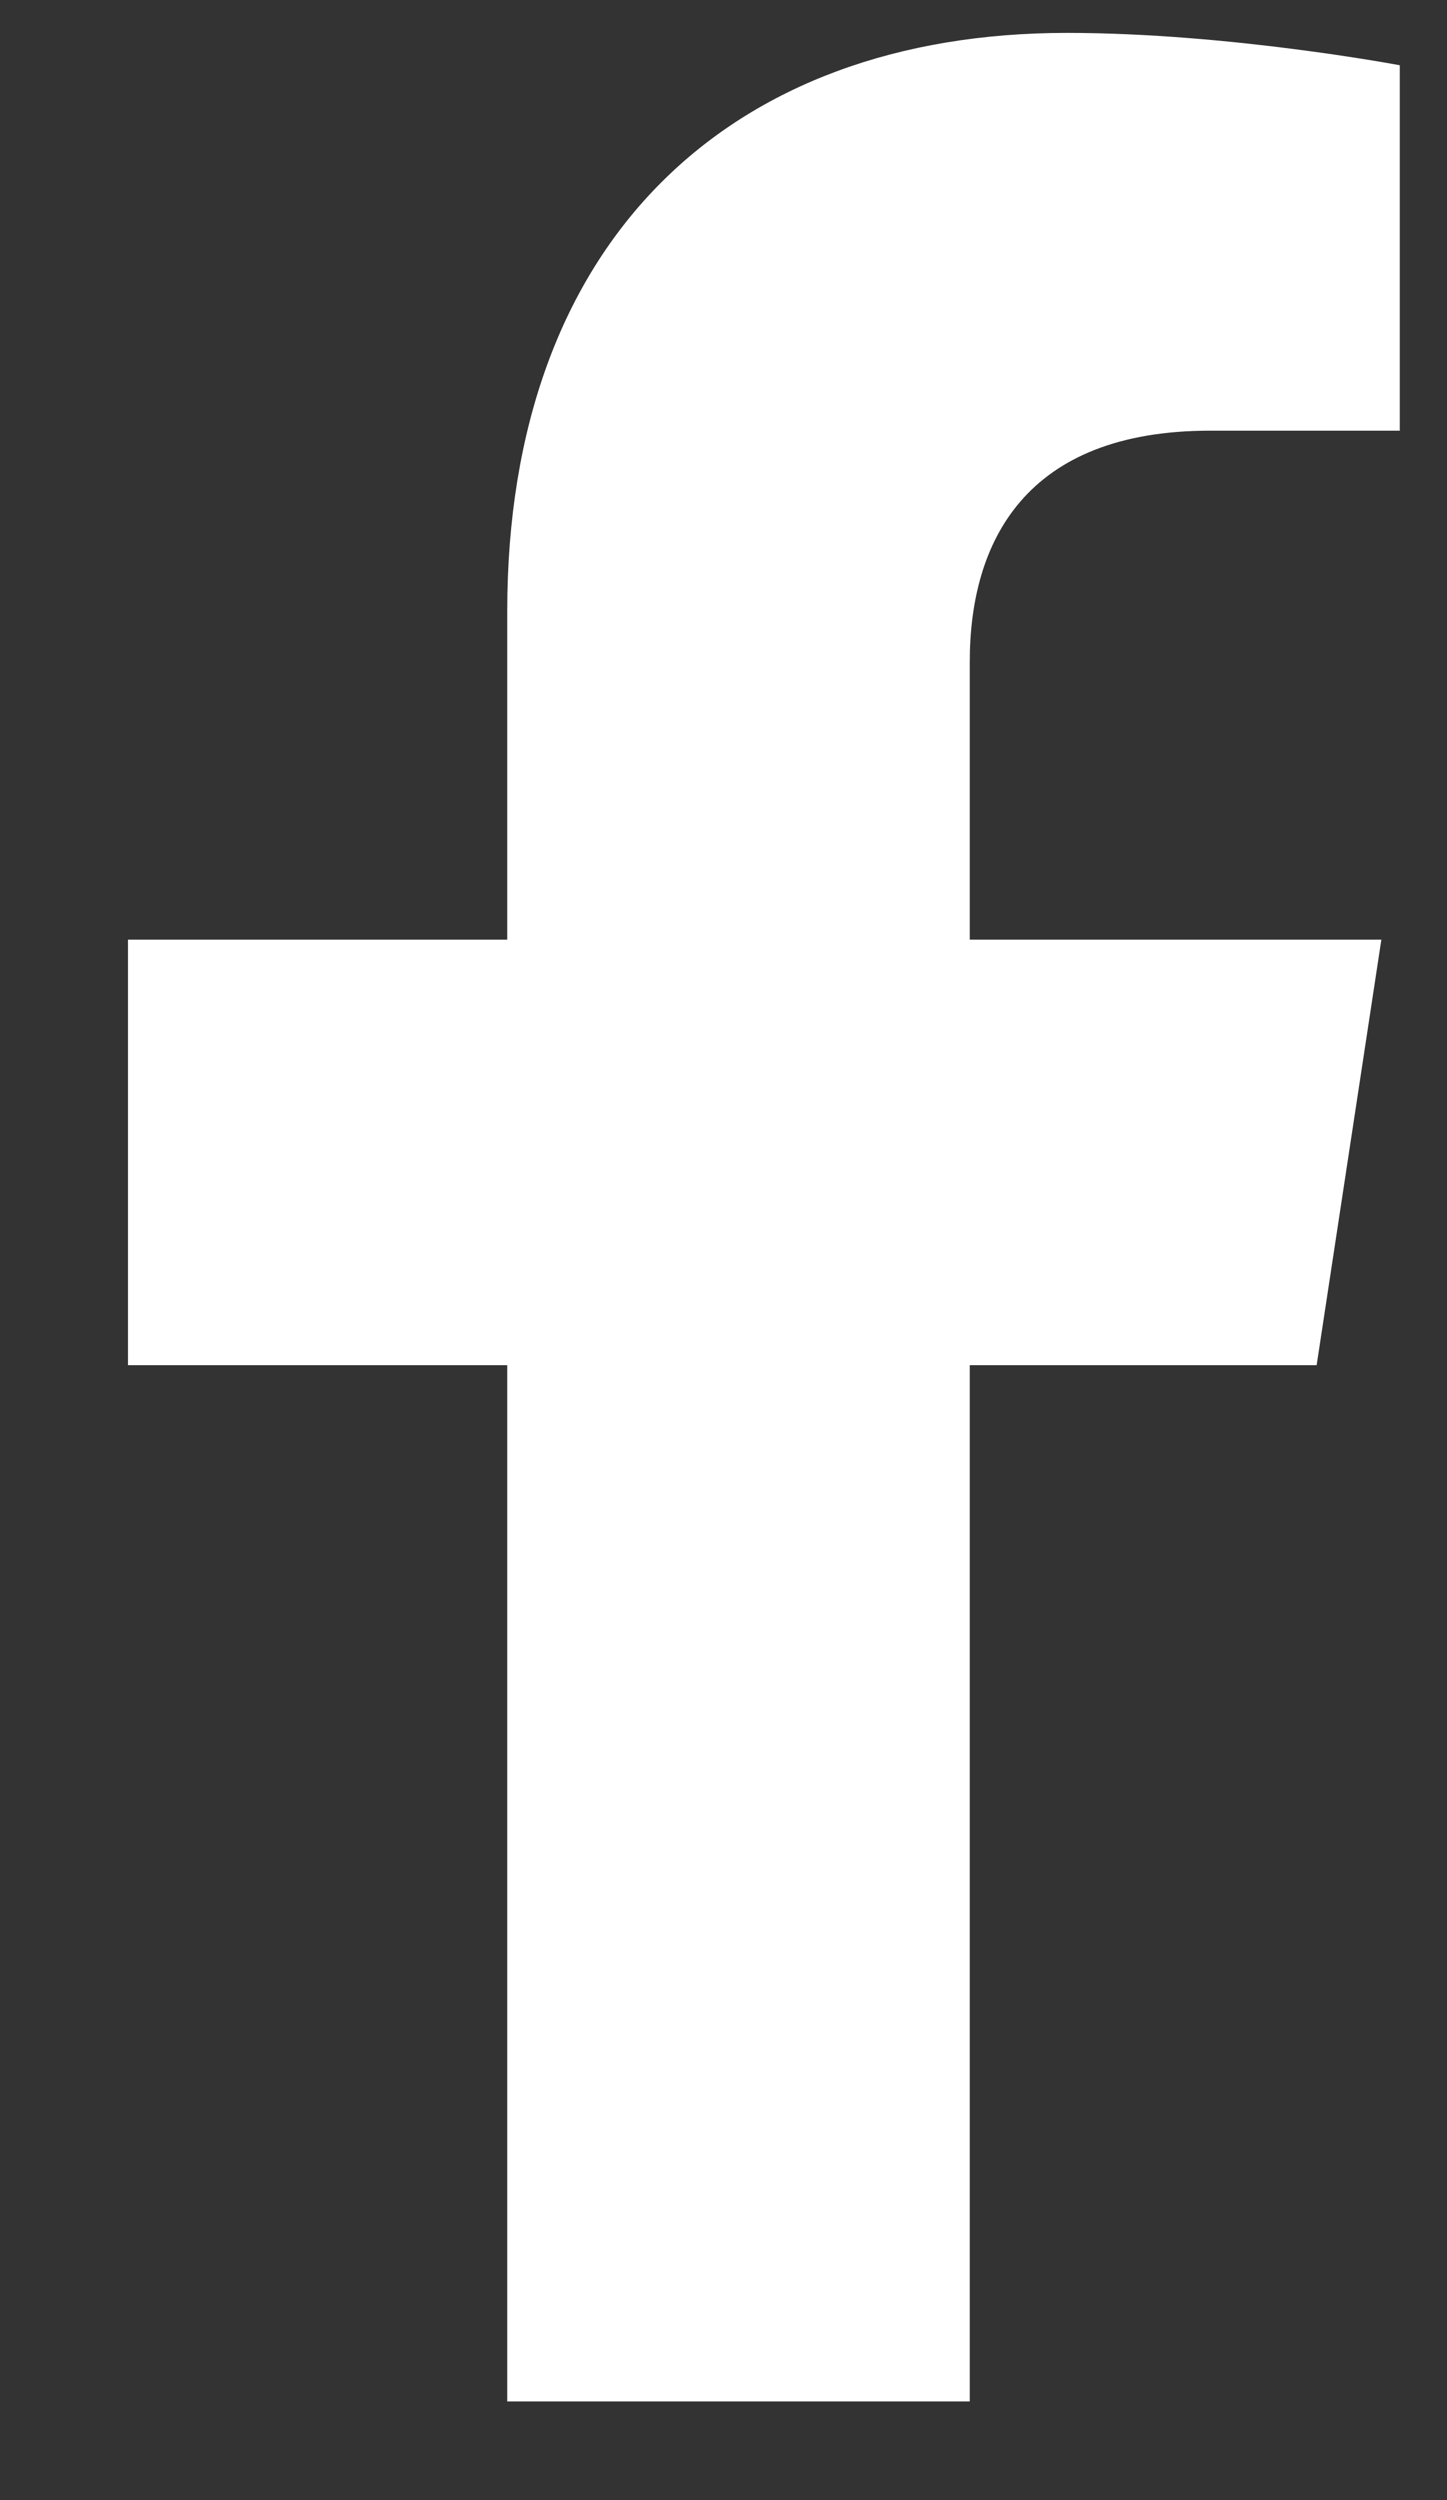 <svg width="11" height="19" viewBox="0 0 11 19" fill="none" xmlns="http://www.w3.org/2000/svg">
<rect x="0" y="0" width="11" height="19" fill="#333333" stroke="none"/>
<path d="M10.009 10.375H7.372V18.25H3.856V10.375H0.973V7.141H3.856V4.645C3.856 1.832 5.544 0.25 8.11 0.25C9.341 0.25 10.641 0.496 10.641 0.496V3.273H9.2C7.794 3.273 7.372 4.117 7.372 5.031V7.141H10.501L10.009 10.375Z" fill="white"/>
</svg>
